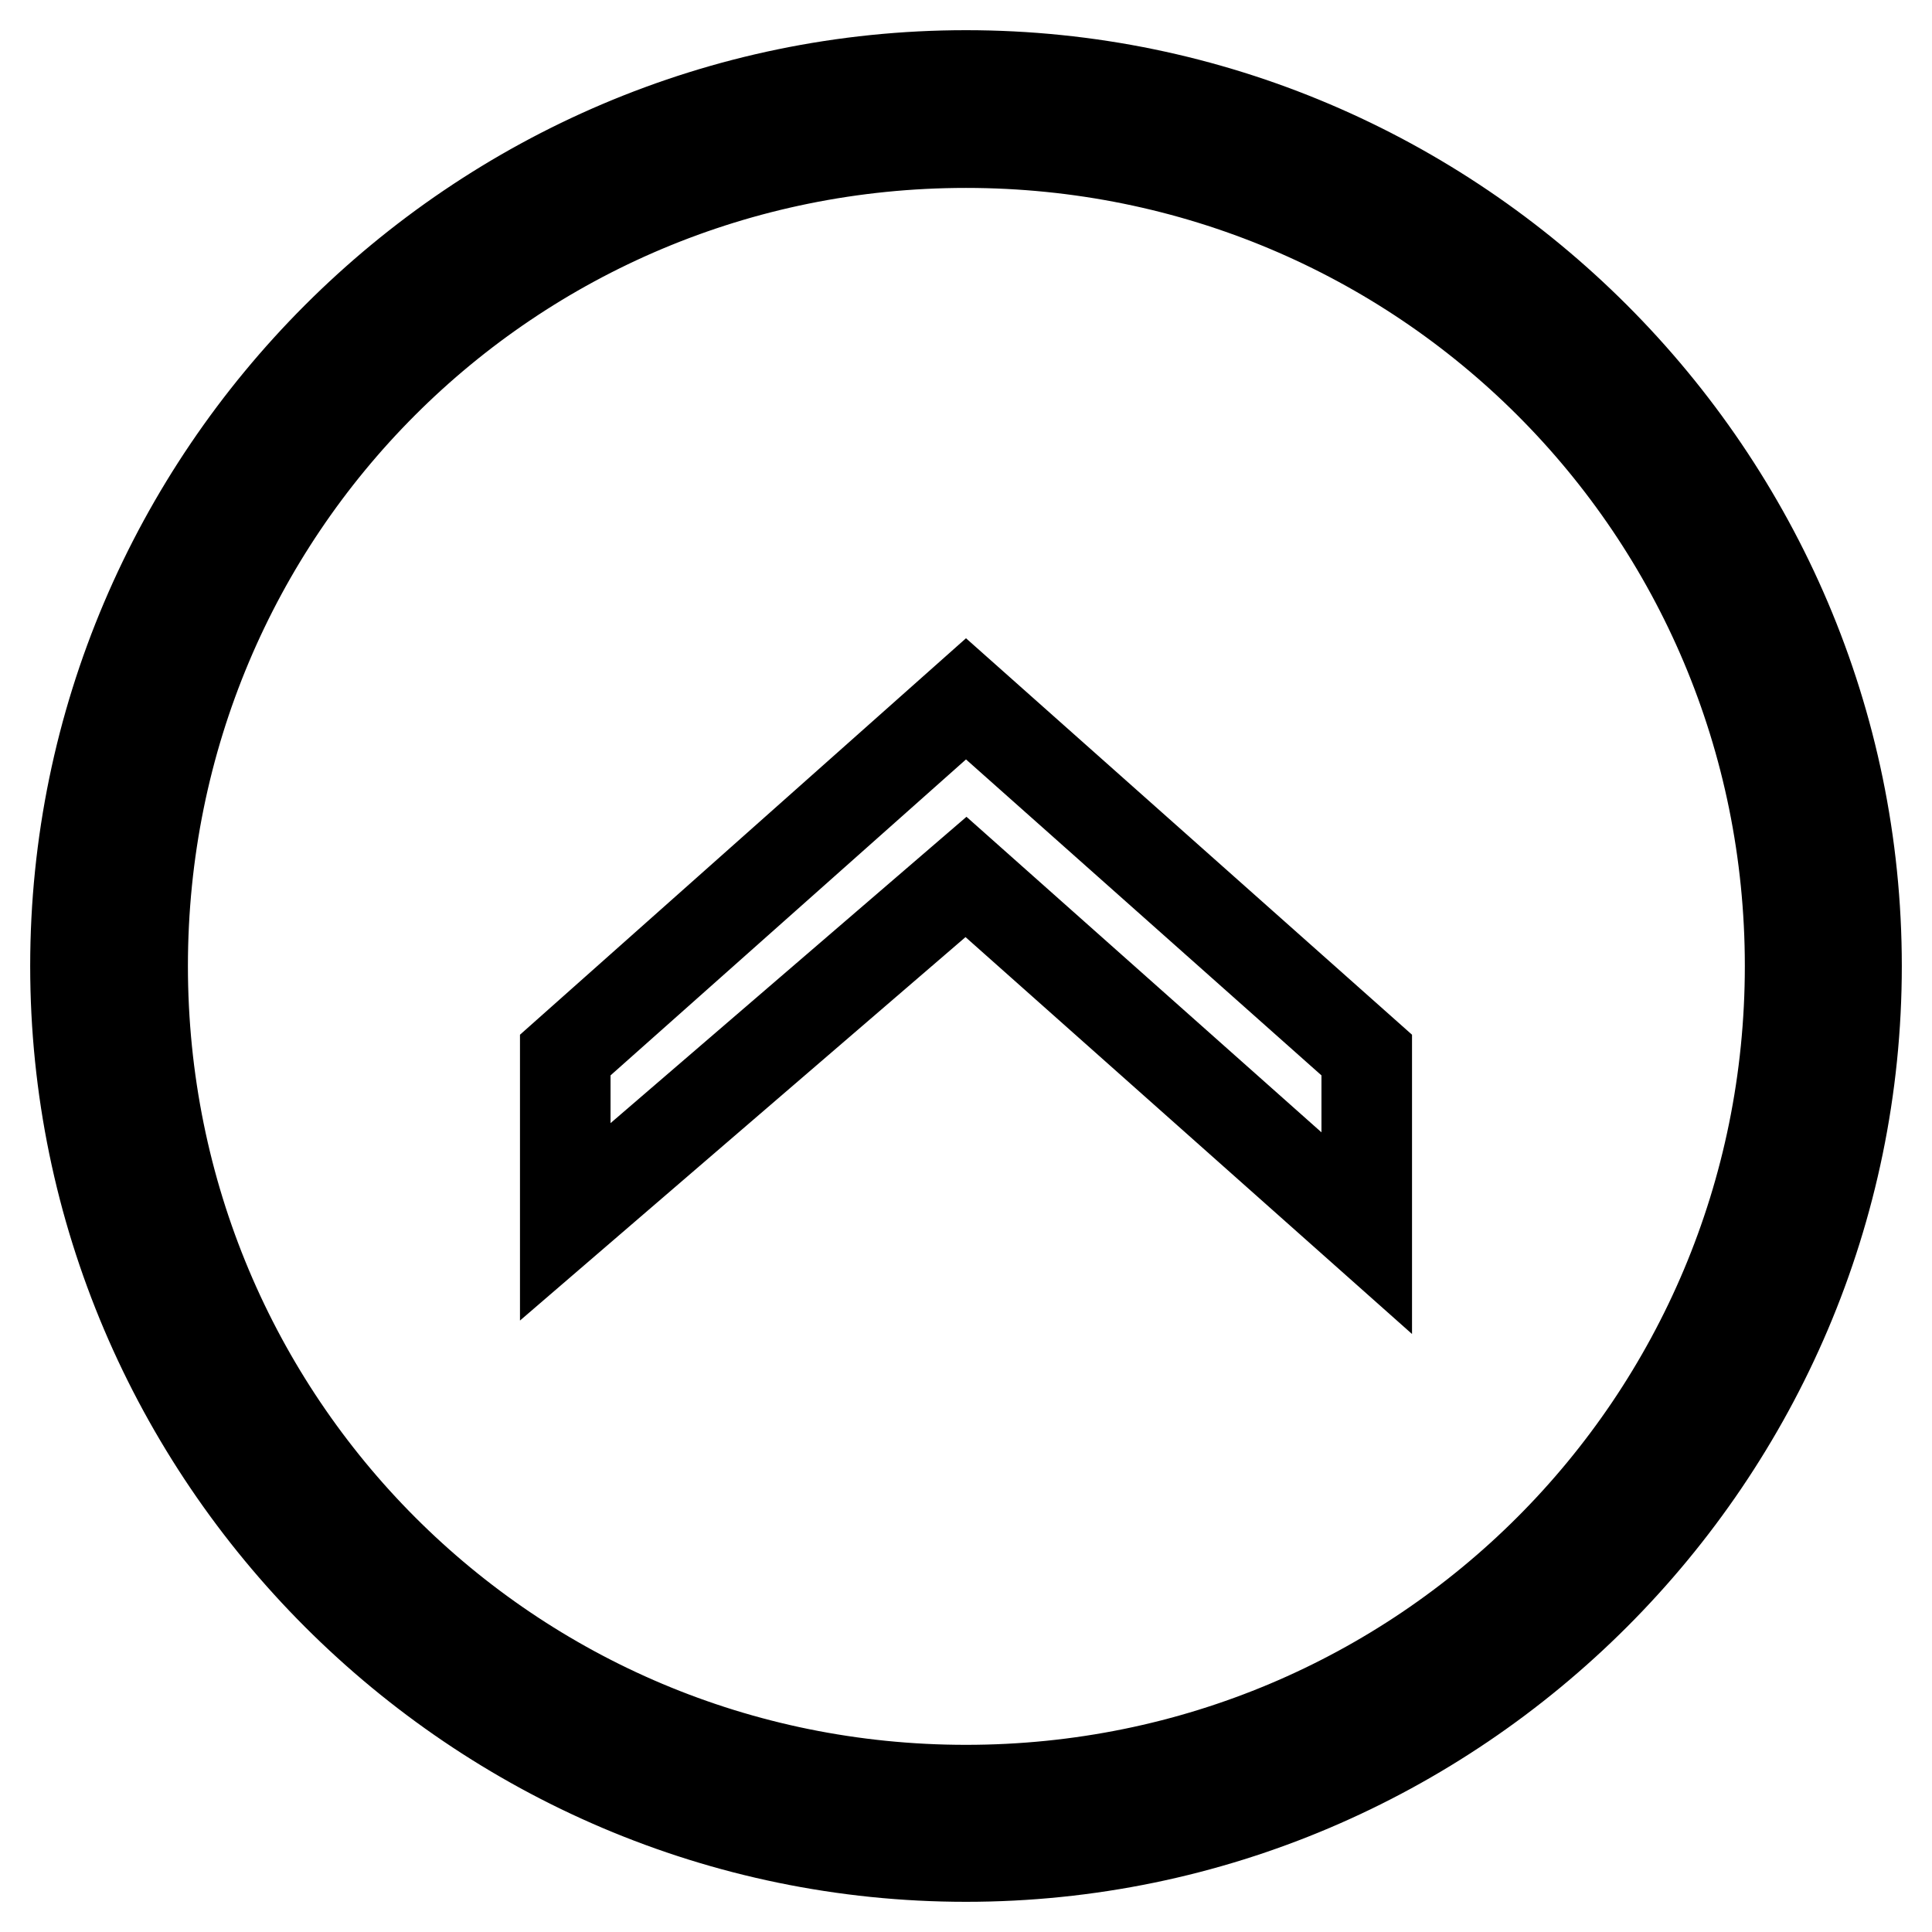 <?xml version="1.0" encoding="utf-8"?>
<!-- Svg Vector Icons : http://www.onlinewebfonts.com/icon -->
<!DOCTYPE svg PUBLIC "-//W3C//DTD SVG 1.1//EN" "http://www.w3.org/Graphics/SVG/1.1/DTD/svg11.dtd">
<svg version="1.1" xmlns="http://www.w3.org/2000/svg" xmlns:xlink="http://www.w3.org/1999/xlink" x="0px" y="0px" viewBox="0 0 256 256" enable-background="new 0 0 256 256" xml:space="preserve">
<g> <path stroke-width="12" fill-opacity="0" stroke="#000000"  d="M246,128c0-64.9-53.1-118-118-118C63.1,10,10,63.1,10,128c0,64.9,53.1,118,118,118 C192.9,246,246,192.9,246,128z M237.2,128c0,60.5-48.7,109.2-109.2,109.2c-60.5,0-109.1-48.7-109.1-109.2 C18.9,67.5,67.5,18.9,128,18.9C188.5,18.9,237.2,67.5,237.2,128z M128,116.2l53.1,47.2v-23.6L128,92.6l-53.1,47.2v22.1L128,116.2z" /></g>
</svg>